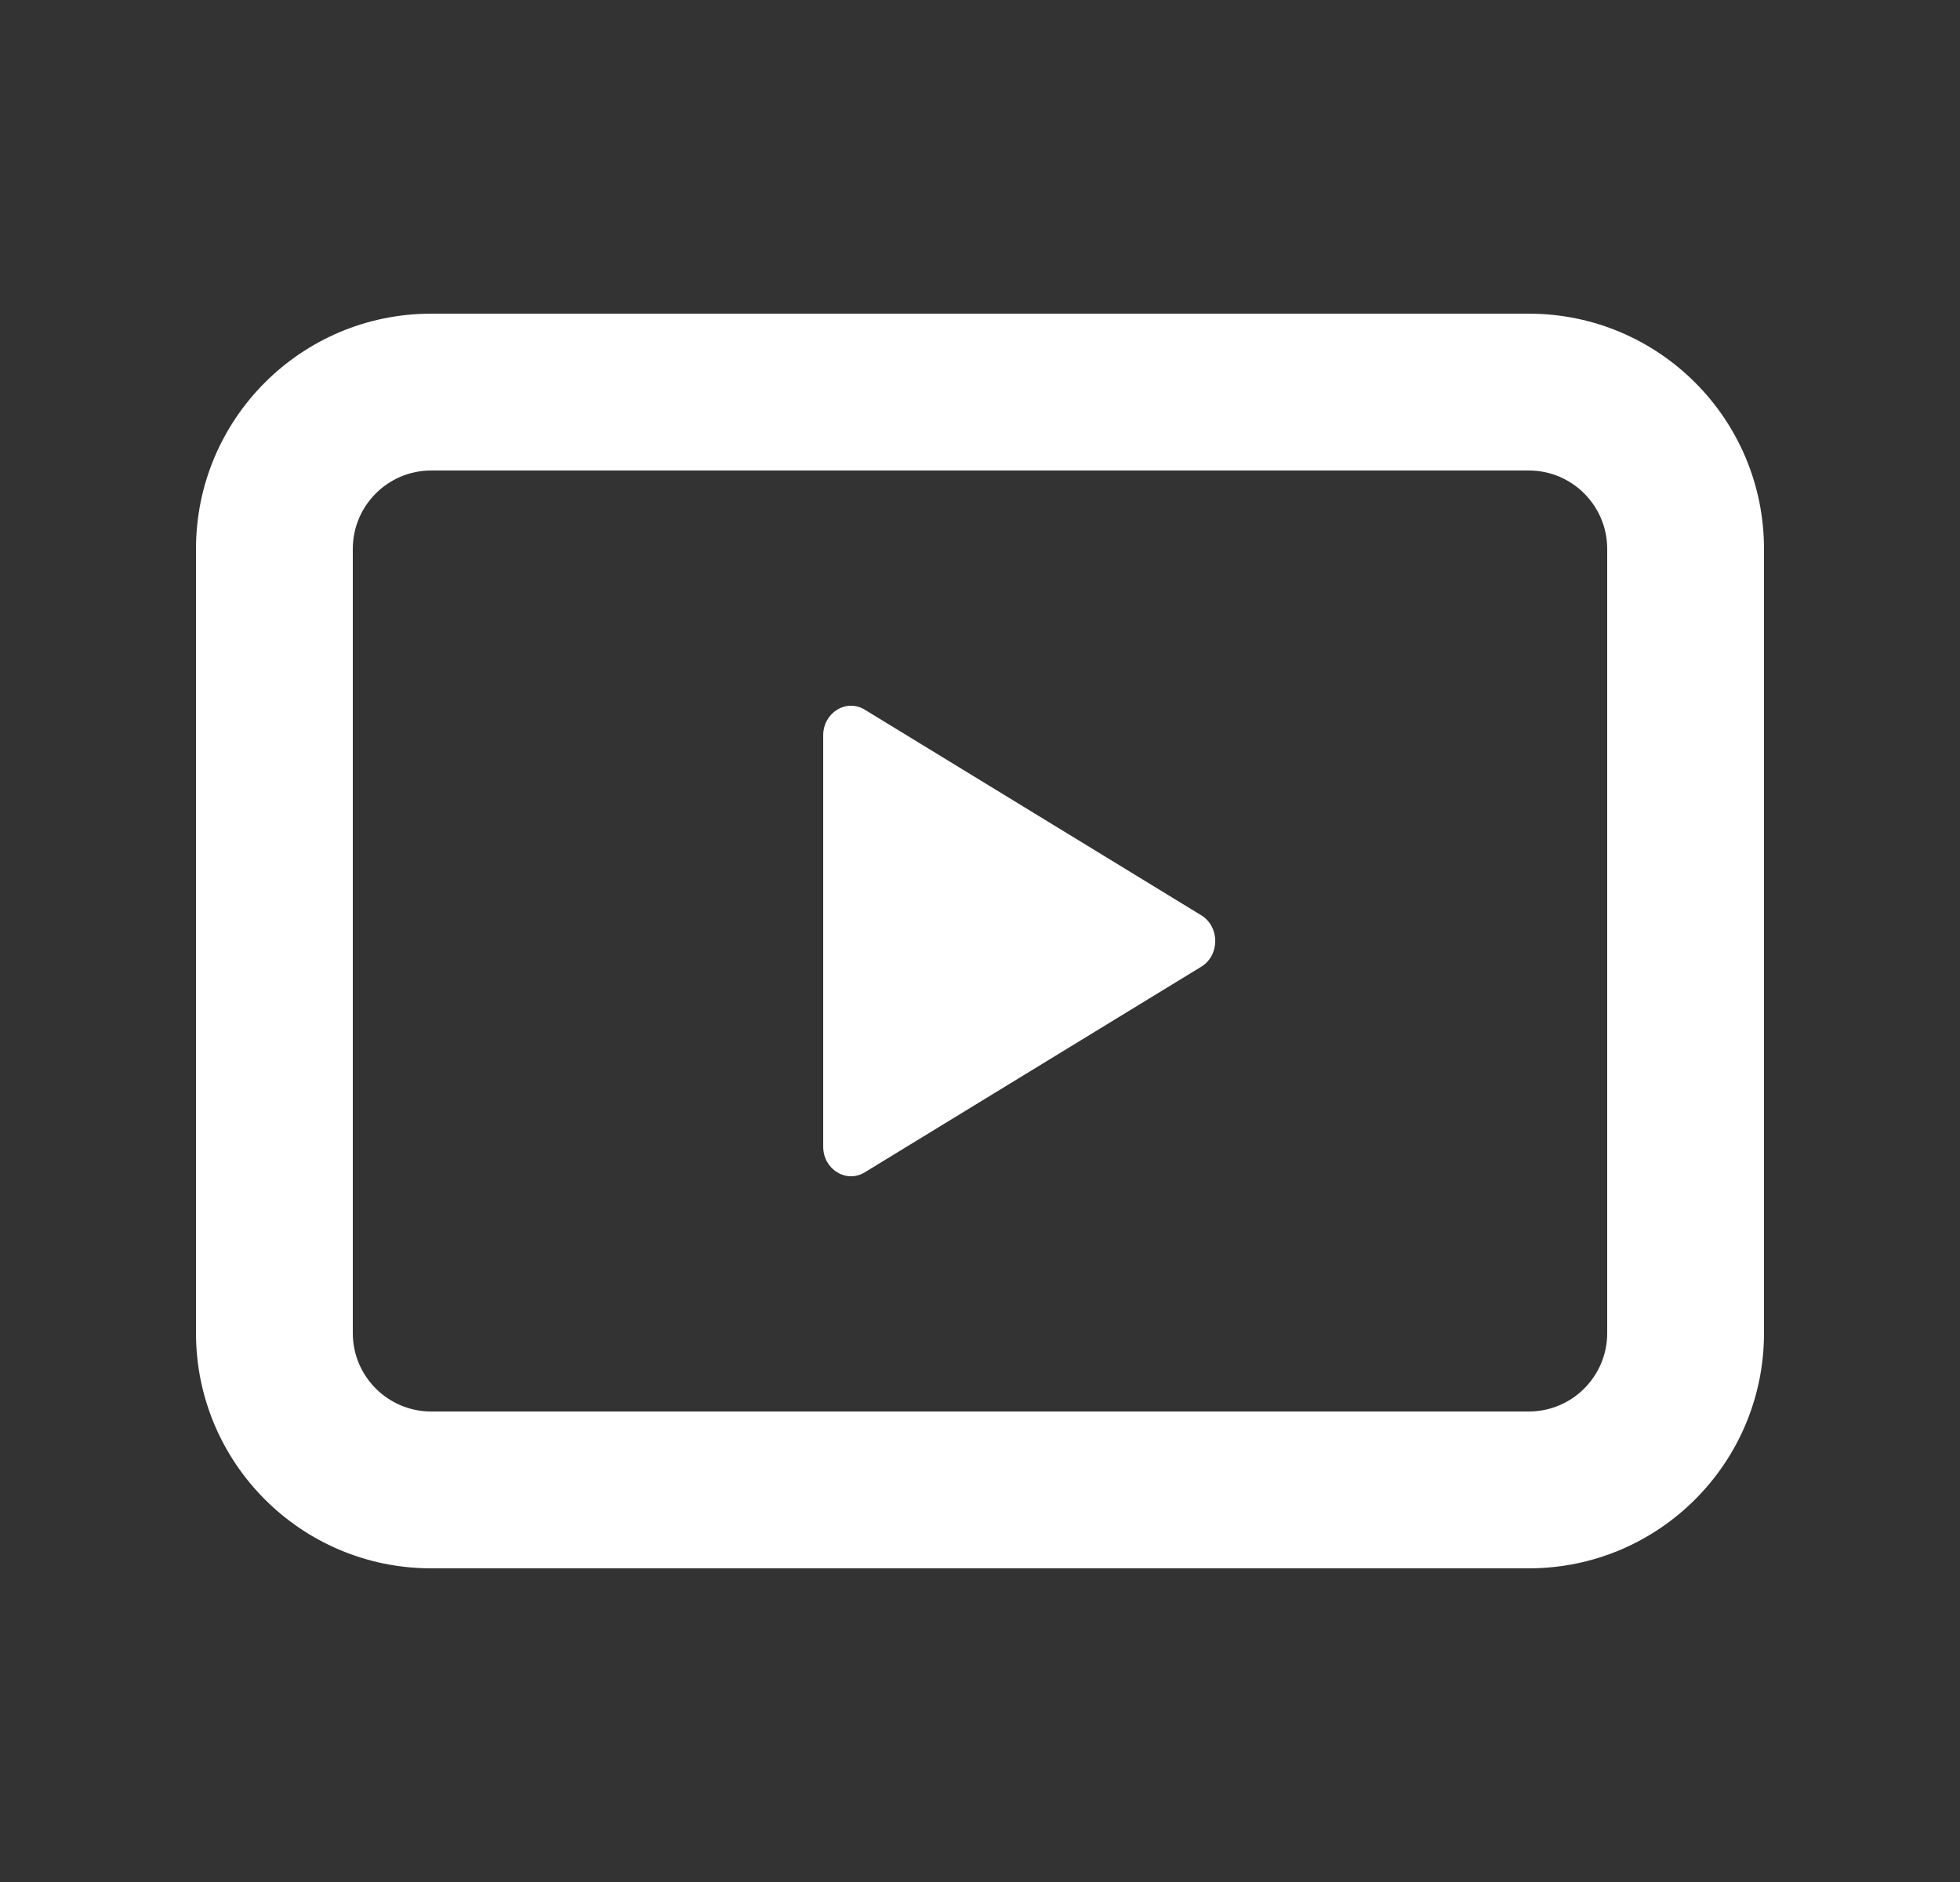 <svg xmlns="http://www.w3.org/2000/svg" width="25" height="24" viewBox="0 0 25 24" fill="none"><rect x="0" y="0" width="25" height="24" fill="#333333" stroke="none"/><path fill-rule="evenodd" clip-rule="evenodd" d="M2.5 7C2.5 5.343 3.843 4 5.5 4L19.5 4C21.157 4 22.5 5.343 22.5 7L22.5 17C22.5 18.657 21.157 20 19.5 20L5.5 20C3.843 20 2.5 18.657 2.5 17L2.5 7ZM5.5 6C4.948 6 4.5 6.448 4.5 7L4.5 17C4.5 17.552 4.948 18 5.5 18L19.5 18C20.052 18 20.5 17.552 20.5 17L20.5 7C20.5 6.448 20.052 6 19.5 6L5.5 6Z" fill="white"></path><path d="M15.322 11.672C15.56 11.817 15.56 12.183 15.322 12.328L11.03 14.95C10.794 15.094 10.5 14.912 10.5 14.622L10.5 9.378C10.5 9.088 10.794 8.906 11.03 9.05L15.322 11.672Z" fill="white"></path></svg>